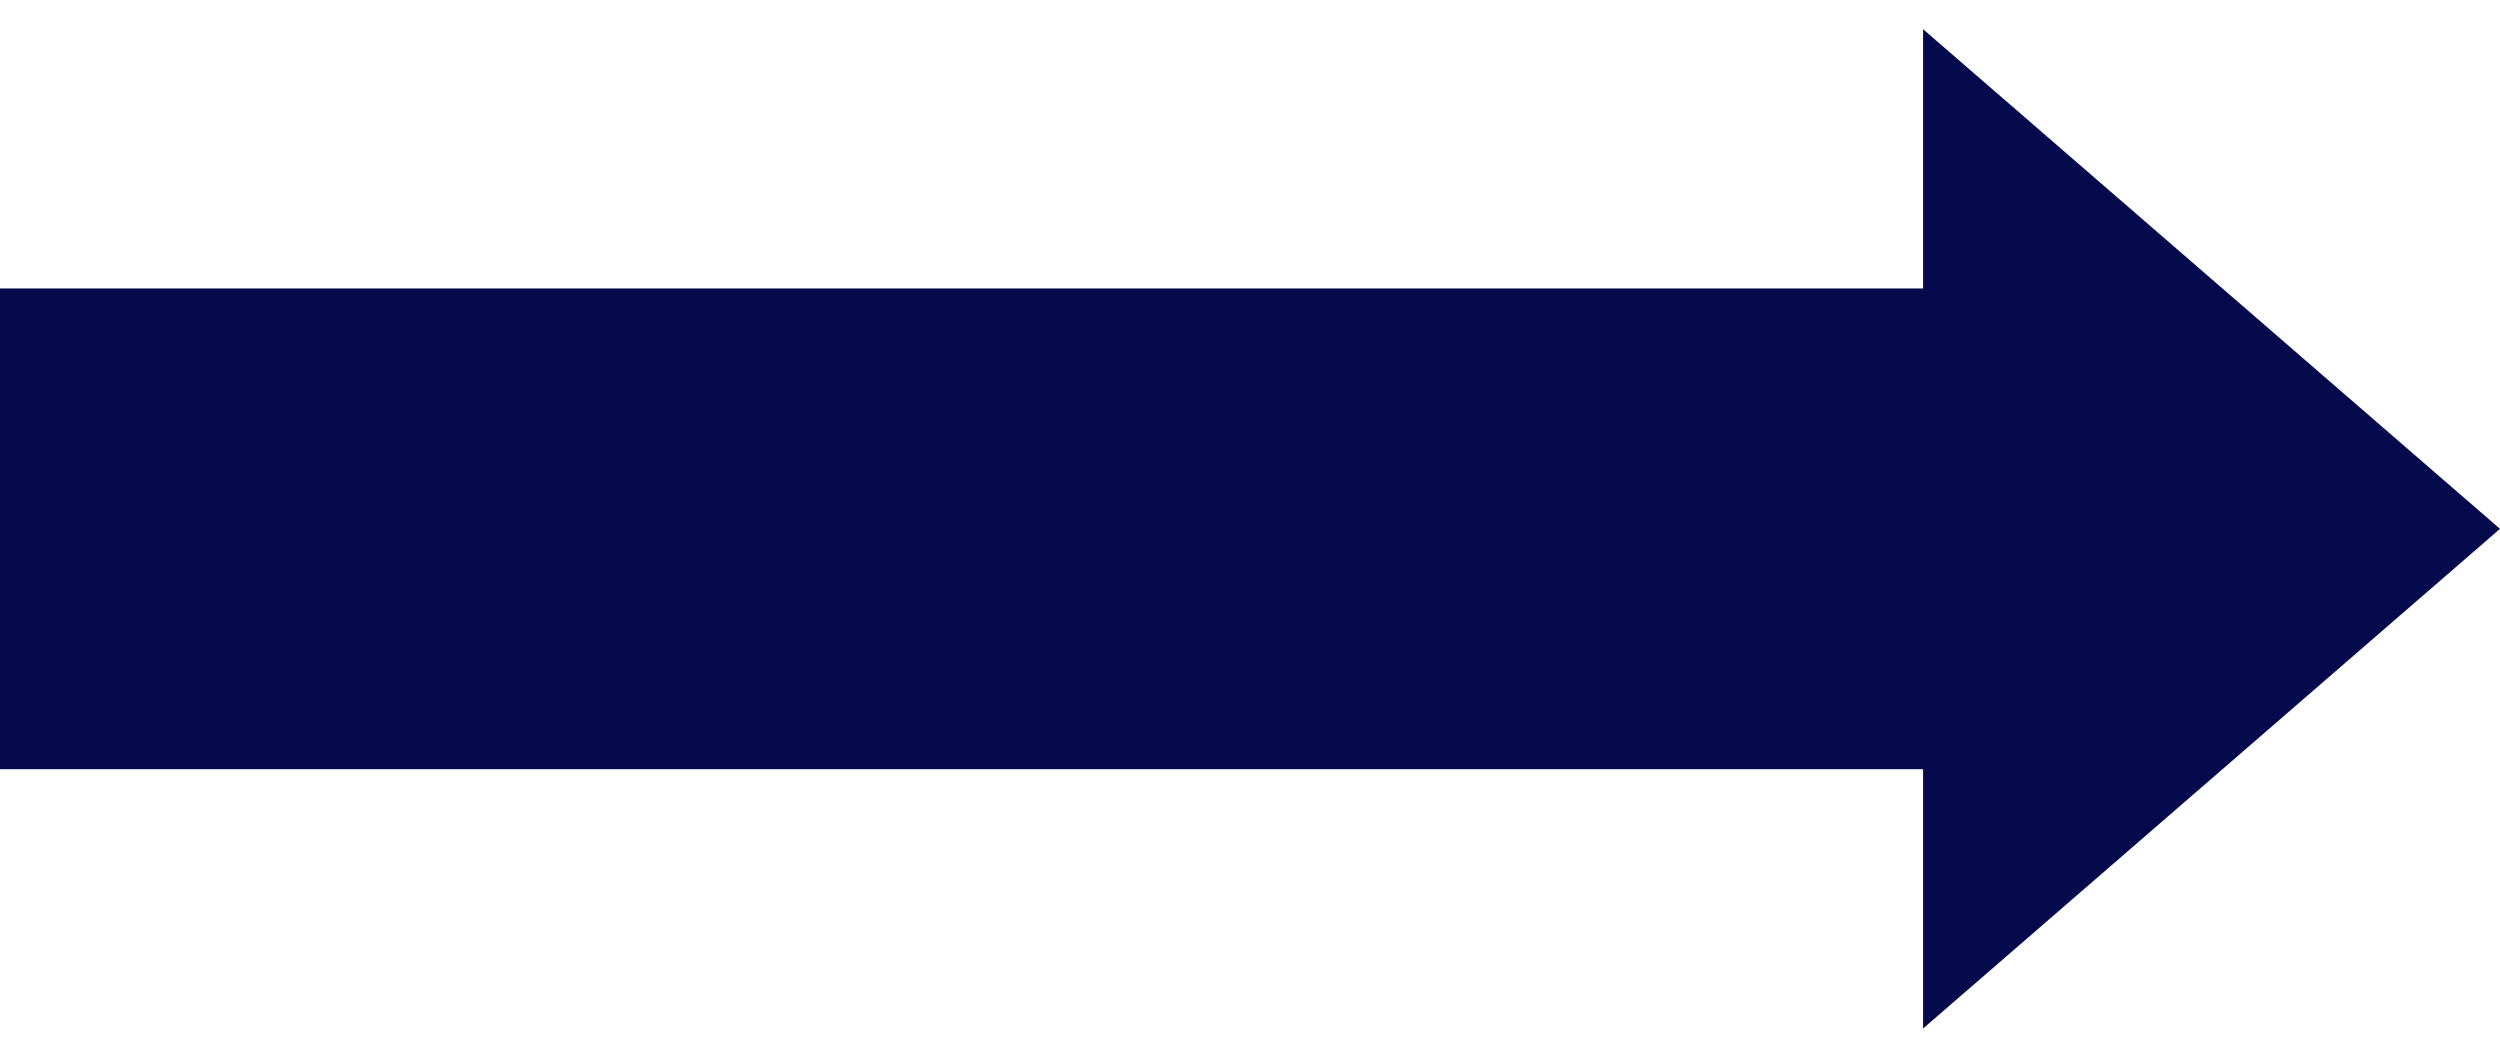 <?xml version="1.0" encoding="UTF-8"?> <svg xmlns="http://www.w3.org/2000/svg" width="52" height="22" viewBox="0 0 52 22" fill="none"> <path fill-rule="evenodd" clip-rule="evenodd" d="M40 21.393L52 11L40 0.607V6H0V16H40V21.393Z" fill="#050A4C"></path> </svg> 